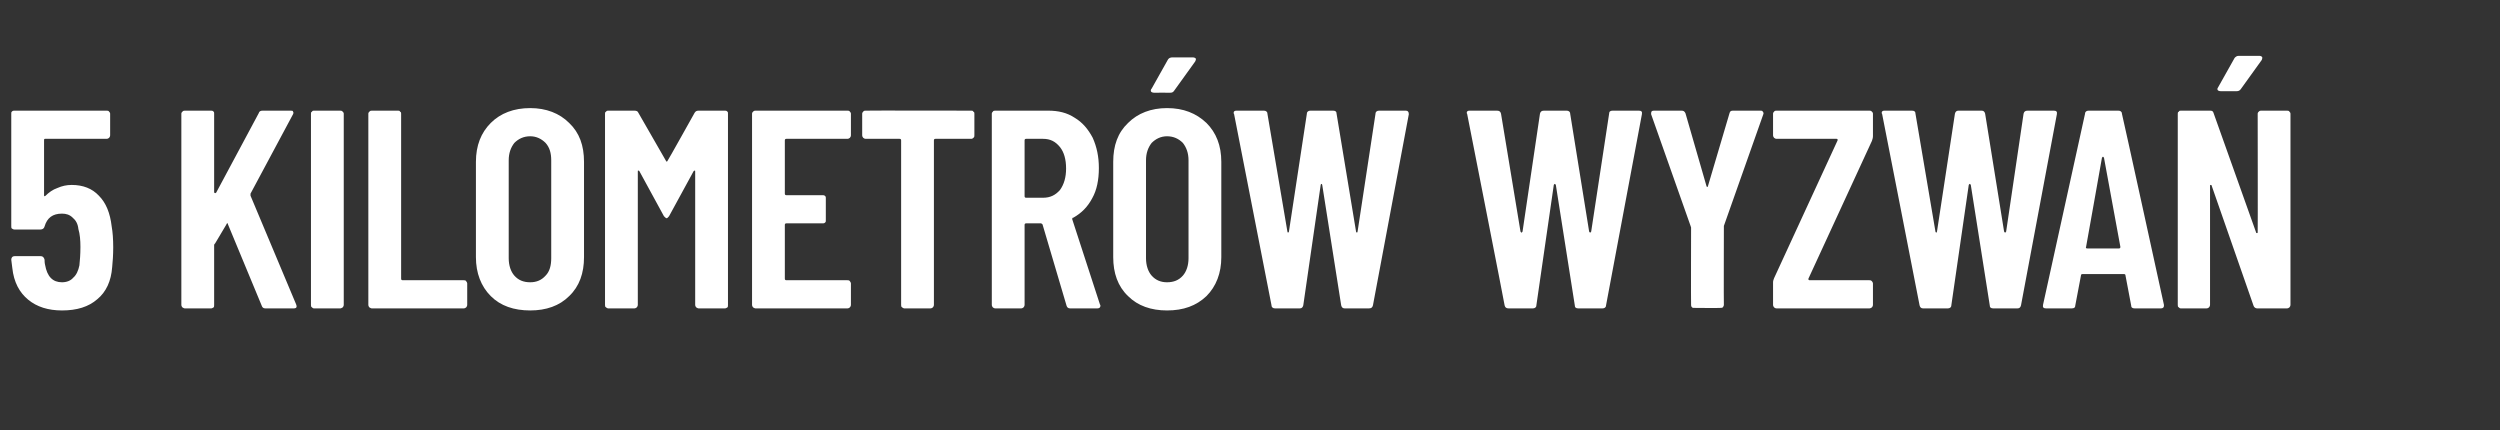 <?xml version="1.0" standalone="no"?>
<!DOCTYPE svg PUBLIC "-//W3C//DTD SVG 1.1//EN" "http://www.w3.org/Graphics/SVG/1.1/DTD/svg11.dtd">
<svg xmlns="http://www.w3.org/2000/svg" version="1.1" width="488px" height="84px" viewBox="0 -5 488 84" style="top:-5px">
  <rect x="0" y="-5" width="488" height="84" fill="#333333" stroke="none"/>
  <desc>5 kilometr w wyzwa</desc>
  <defs/>
  <g id="Polygon97937">
    <path d="M 21.8 39.2 C 22 40.3 22.1 41.7 22.1 43.3 C 22.1 44.8 22 46.1 21.9 47.1 C 21.7 49.9 20.7 52 19 53.4 C 17.3 54.9 15 55.6 12.1 55.6 C 9.4 55.6 7.2 54.9 5.5 53.5 C 3.8 52.1 2.7 50.1 2.4 47.3 C 2.4 47.3 2.2 45.7 2.2 45.7 C 2.2 45.3 2.4 45 2.9 45 C 2.9 45 7.9 45 7.9 45 C 8.4 45 8.6 45.3 8.7 45.7 C 8.7 45.9 8.7 46.3 8.8 46.7 C 9.2 49 10.3 50.1 12.1 50.1 C 13 50.1 13.8 49.8 14.3 49.2 C 14.9 48.7 15.3 47.8 15.5 46.8 C 15.6 45.8 15.7 44.7 15.7 43.2 C 15.7 41.9 15.6 40.7 15.3 39.7 C 15.2 38.7 14.8 38 14.2 37.5 C 13.6 36.9 12.9 36.7 12.1 36.7 C 10.3 36.7 9.2 37.5 8.7 39.2 C 8.6 39.6 8.3 39.8 7.9 39.8 C 7.9 39.8 2.8 39.8 2.8 39.8 C 2.6 39.8 2.5 39.7 2.3 39.6 C 2.2 39.5 2.2 39.3 2.2 39.1 C 2.2 39.1 2.2 17.2 2.2 17.2 C 2.2 17 2.2 16.9 2.3 16.8 C 2.5 16.6 2.6 16.6 2.8 16.6 C 2.8 16.6 20.8 16.6 20.8 16.6 C 21 16.6 21.2 16.6 21.3 16.8 C 21.4 16.9 21.5 17 21.5 17.2 C 21.5 17.2 21.5 21.4 21.5 21.4 C 21.5 21.6 21.4 21.8 21.3 21.9 C 21.2 22 21 22.1 20.8 22.1 C 20.8 22.1 8.8 22.1 8.8 22.1 C 8.6 22.1 8.6 22.2 8.6 22.4 C 8.6 22.4 8.6 33.1 8.6 33.1 C 8.6 33.2 8.6 33.3 8.7 33.3 C 8.7 33.3 8.8 33.3 8.9 33.2 C 9.5 32.6 10.3 32 11.2 31.7 C 12.1 31.3 13 31.1 14 31.1 C 16.2 31.1 18 31.8 19.3 33.2 C 20.7 34.6 21.5 36.6 21.8 39.2 C 21.8 39.2 21.8 39.2 21.8 39.2 Z M 36.1 55.2 C 35.9 55.2 35.8 55.1 35.6 55 C 35.5 54.9 35.4 54.7 35.4 54.5 C 35.4 54.5 35.4 17.2 35.4 17.2 C 35.4 17 35.5 16.9 35.6 16.8 C 35.8 16.6 35.9 16.6 36.1 16.6 C 36.1 16.6 41.2 16.6 41.2 16.6 C 41.4 16.6 41.5 16.6 41.7 16.8 C 41.8 16.9 41.8 17 41.8 17.2 C 41.8 17.2 41.8 32.5 41.8 32.5 C 41.8 32.6 41.9 32.7 42 32.7 C 42 32.7 42.1 32.7 42.2 32.6 C 42.2 32.6 50.5 17.1 50.5 17.1 C 50.6 16.7 50.9 16.6 51.3 16.6 C 51.3 16.6 56.7 16.6 56.7 16.6 C 57 16.6 57.2 16.6 57.2 16.8 C 57.3 16.9 57.3 17.1 57.2 17.3 C 57.2 17.3 48.9 32.8 48.9 32.8 C 48.9 33 48.9 33.1 48.9 33.2 C 48.9 33.2 57.8 54.4 57.8 54.4 C 57.8 54.5 57.9 54.6 57.9 54.8 C 57.9 55.1 57.7 55.2 57.3 55.2 C 57.3 55.2 51.8 55.2 51.8 55.2 C 51.4 55.2 51.2 55 51.1 54.7 C 51.1 54.7 44.5 38.8 44.5 38.8 C 44.5 38.6 44.5 38.6 44.4 38.6 C 44.3 38.6 44.2 38.7 44.2 38.8 C 44.2 38.8 42 42.5 42 42.5 C 41.9 42.6 41.8 42.7 41.8 42.8 C 41.8 42.8 41.8 54.5 41.8 54.5 C 41.8 54.7 41.8 54.9 41.7 55 C 41.5 55.1 41.4 55.2 41.2 55.2 C 41.18 55.2 36.1 55.2 36.1 55.2 C 36.1 55.2 36.1 55.2 36.1 55.2 Z M 61.3 55.2 C 61.1 55.2 61 55.1 60.9 55 C 60.7 54.9 60.7 54.7 60.7 54.5 C 60.7 54.5 60.7 17.2 60.7 17.2 C 60.7 17 60.7 16.9 60.9 16.8 C 61 16.6 61.1 16.6 61.3 16.6 C 61.3 16.6 66.4 16.6 66.4 16.6 C 66.6 16.6 66.7 16.6 66.9 16.8 C 67 16.9 67.1 17 67.1 17.2 C 67.1 17.2 67.1 54.5 67.1 54.5 C 67.1 54.7 67 54.9 66.9 55 C 66.7 55.1 66.6 55.2 66.4 55.2 C 66.41 55.2 61.3 55.2 61.3 55.2 C 61.3 55.2 61.33 55.2 61.3 55.2 Z M 72.6 55.2 C 72.4 55.2 72.3 55.1 72.1 55 C 72 54.9 71.9 54.7 71.9 54.5 C 71.9 54.5 71.9 17.2 71.9 17.2 C 71.9 17 72 16.9 72.1 16.8 C 72.3 16.6 72.4 16.6 72.6 16.6 C 72.6 16.6 77.7 16.6 77.7 16.6 C 77.9 16.6 78 16.6 78.1 16.8 C 78.3 16.9 78.3 17 78.3 17.2 C 78.3 17.2 78.3 49.4 78.3 49.4 C 78.3 49.6 78.4 49.7 78.6 49.7 C 78.6 49.7 90.5 49.7 90.5 49.7 C 90.7 49.7 90.9 49.7 91 49.9 C 91.1 50 91.2 50.2 91.2 50.3 C 91.2 50.3 91.2 54.5 91.2 54.5 C 91.2 54.7 91.1 54.9 91 55 C 90.9 55.1 90.7 55.2 90.5 55.2 C 90.53 55.2 72.6 55.2 72.6 55.2 C 72.6 55.2 72.59 55.2 72.6 55.2 Z M 103.5 55.6 C 100.3 55.6 97.7 54.7 95.8 52.8 C 93.9 50.9 92.9 48.3 92.9 45.2 C 92.9 45.2 92.9 26.6 92.9 26.6 C 92.9 23.4 93.9 20.9 95.8 19 C 97.7 17.1 100.3 16.1 103.5 16.1 C 106.6 16.1 109.2 17.1 111.1 19 C 113.1 20.9 114 23.4 114 26.6 C 114 26.6 114 45.2 114 45.2 C 114 48.3 113.1 50.9 111.1 52.8 C 109.2 54.7 106.6 55.6 103.5 55.6 C 103.5 55.6 103.5 55.6 103.5 55.6 Z M 103.5 50.1 C 104.7 50.1 105.7 49.7 106.5 48.8 C 107.3 48 107.6 46.8 107.6 45.4 C 107.6 45.4 107.6 26.3 107.6 26.3 C 107.6 24.9 107.3 23.8 106.5 22.9 C 105.7 22.1 104.7 21.6 103.5 21.6 C 102.2 21.6 101.2 22.1 100.4 22.9 C 99.7 23.8 99.3 24.9 99.3 26.3 C 99.3 26.3 99.3 45.4 99.3 45.4 C 99.3 46.8 99.7 48 100.4 48.8 C 101.2 49.7 102.2 50.1 103.5 50.1 C 103.5 50.1 103.5 50.1 103.5 50.1 Z M 135.6 17 C 135.8 16.7 136 16.6 136.4 16.6 C 136.4 16.6 141.5 16.6 141.5 16.6 C 141.7 16.6 141.8 16.6 142 16.8 C 142.1 16.9 142.1 17 142.1 17.2 C 142.1 17.2 142.1 54.5 142.1 54.5 C 142.1 54.7 142.1 54.9 142 55 C 141.8 55.1 141.7 55.2 141.5 55.2 C 141.5 55.2 136.4 55.2 136.4 55.2 C 136.2 55.2 136.1 55.1 135.9 55 C 135.8 54.9 135.7 54.7 135.7 54.5 C 135.7 54.5 135.7 28.5 135.7 28.5 C 135.7 28.3 135.7 28.3 135.6 28.3 C 135.6 28.3 135.5 28.3 135.4 28.4 C 135.4 28.4 130.6 37.2 130.6 37.2 C 130.4 37.4 130.3 37.6 130.1 37.6 C 130 37.6 129.8 37.4 129.6 37.2 C 129.6 37.2 124.8 28.4 124.8 28.4 C 124.7 28.3 124.7 28.3 124.6 28.3 C 124.5 28.3 124.5 28.3 124.5 28.5 C 124.5 28.5 124.5 54.5 124.5 54.5 C 124.5 54.7 124.4 54.9 124.3 55 C 124.2 55.1 124 55.2 123.8 55.2 C 123.8 55.2 118.7 55.2 118.7 55.2 C 118.6 55.2 118.4 55.1 118.3 55 C 118.1 54.9 118.1 54.7 118.1 54.5 C 118.1 54.5 118.1 17.2 118.1 17.2 C 118.1 17 118.1 16.9 118.3 16.8 C 118.4 16.6 118.6 16.6 118.7 16.6 C 118.7 16.6 123.8 16.6 123.8 16.6 C 124.2 16.6 124.5 16.7 124.6 17 C 124.6 17 130 26.4 130 26.4 C 130.1 26.6 130.2 26.6 130.3 26.4 C 130.33 26.44 135.6 17 135.6 17 C 135.6 17 135.58 17 135.6 17 Z M 166.1 21.4 C 166.1 21.6 166 21.8 165.9 21.9 C 165.8 22 165.6 22.1 165.4 22.1 C 165.4 22.1 153.5 22.1 153.5 22.1 C 153.3 22.1 153.2 22.2 153.2 22.4 C 153.2 22.4 153.2 32.8 153.2 32.8 C 153.2 33 153.3 33.1 153.5 33.1 C 153.5 33.1 160.6 33.1 160.6 33.1 C 160.8 33.1 160.9 33.1 161.1 33.3 C 161.2 33.4 161.2 33.5 161.2 33.7 C 161.2 33.7 161.2 38 161.2 38 C 161.2 38.2 161.2 38.3 161.1 38.4 C 160.9 38.6 160.8 38.6 160.6 38.6 C 160.6 38.6 153.5 38.6 153.5 38.6 C 153.3 38.6 153.2 38.7 153.2 38.9 C 153.2 38.9 153.2 49.4 153.2 49.4 C 153.2 49.6 153.3 49.7 153.5 49.7 C 153.5 49.7 165.4 49.7 165.4 49.7 C 165.6 49.7 165.8 49.7 165.9 49.9 C 166 50 166.1 50.2 166.1 50.3 C 166.1 50.3 166.1 54.5 166.1 54.5 C 166.1 54.7 166 54.9 165.9 55 C 165.8 55.1 165.6 55.2 165.4 55.2 C 165.4 55.2 147.5 55.2 147.5 55.2 C 147.3 55.2 147.2 55.1 147 55 C 146.9 54.9 146.8 54.7 146.8 54.5 C 146.8 54.5 146.8 17.2 146.8 17.2 C 146.8 17 146.9 16.9 147 16.8 C 147.2 16.6 147.3 16.6 147.5 16.6 C 147.5 16.6 165.4 16.6 165.4 16.6 C 165.6 16.6 165.8 16.6 165.9 16.8 C 166 16.9 166.1 17 166.1 17.2 C 166.11 17.22 166.1 21.4 166.1 21.4 C 166.1 21.4 166.11 21.42 166.1 21.4 Z M 189.6 16.6 C 189.8 16.6 189.9 16.6 190 16.8 C 190.2 16.9 190.2 17 190.2 17.2 C 190.2 17.2 190.2 21.4 190.2 21.4 C 190.2 21.6 190.2 21.8 190 21.9 C 189.9 22 189.8 22.1 189.6 22.1 C 189.6 22.1 182.6 22.1 182.6 22.1 C 182.4 22.1 182.3 22.2 182.3 22.4 C 182.3 22.4 182.3 54.5 182.3 54.5 C 182.3 54.7 182.2 54.9 182.1 55 C 182 55.1 181.8 55.2 181.6 55.2 C 181.6 55.2 176.5 55.2 176.5 55.2 C 176.4 55.2 176.2 55.1 176.1 55 C 175.9 54.9 175.9 54.7 175.9 54.5 C 175.9 54.5 175.9 22.4 175.9 22.4 C 175.9 22.2 175.8 22.1 175.6 22.1 C 175.6 22.1 169 22.1 169 22.1 C 168.8 22.1 168.6 22 168.5 21.9 C 168.4 21.8 168.3 21.6 168.3 21.4 C 168.3 21.4 168.3 17.2 168.3 17.2 C 168.3 17 168.4 16.9 168.5 16.8 C 168.6 16.6 168.8 16.6 169 16.6 C 168.98 16.56 189.6 16.6 189.6 16.6 C 189.6 16.6 189.57 16.56 189.6 16.6 Z M 208.9 55.2 C 208.5 55.2 208.3 55 208.2 54.7 C 208.2 54.7 203.5 38.8 203.5 38.8 C 203.4 38.7 203.3 38.6 203.2 38.6 C 203.2 38.6 200.3 38.6 200.3 38.6 C 200.1 38.6 200 38.7 200 38.9 C 200 38.9 200 54.5 200 54.5 C 200 54.7 199.9 54.9 199.8 55 C 199.7 55.1 199.5 55.2 199.3 55.2 C 199.3 55.2 194.3 55.2 194.3 55.2 C 194.1 55.2 193.9 55.1 193.8 55 C 193.7 54.9 193.6 54.7 193.6 54.5 C 193.6 54.5 193.6 17.2 193.6 17.2 C 193.6 17 193.7 16.9 193.8 16.8 C 193.9 16.6 194.1 16.6 194.3 16.6 C 194.3 16.6 204.6 16.6 204.6 16.6 C 206.6 16.6 208.3 17 209.8 18 C 211.3 18.9 212.4 20.2 213.3 21.9 C 214.1 23.7 214.5 25.6 214.5 27.8 C 214.5 30.1 214.1 32.1 213.2 33.7 C 212.3 35.4 211.1 36.6 209.5 37.5 C 209.3 37.5 209.3 37.6 209.3 37.8 C 209.3 37.8 214.7 54.4 214.7 54.4 C 214.8 54.5 214.8 54.6 214.8 54.7 C 214.8 55 214.6 55.2 214.2 55.2 C 214.19 55.2 208.9 55.2 208.9 55.2 C 208.9 55.2 208.89 55.2 208.9 55.2 Z M 200.3 22.1 C 200.1 22.1 200 22.2 200 22.4 C 200 22.4 200 33.3 200 33.3 C 200 33.5 200.1 33.6 200.3 33.6 C 200.3 33.6 203.6 33.6 203.6 33.6 C 205 33.6 206 33.1 206.9 32.1 C 207.7 31 208.1 29.6 208.1 27.9 C 208.1 26.1 207.7 24.7 206.9 23.7 C 206 22.6 205 22.1 203.6 22.1 C 203.64 22.08 200.3 22.1 200.3 22.1 C 200.3 22.1 200.28 22.08 200.3 22.1 Z M 227.8 55.6 C 224.7 55.6 222.1 54.7 220.2 52.8 C 218.2 50.9 217.3 48.3 217.3 45.2 C 217.3 45.2 217.3 26.6 217.3 26.6 C 217.3 23.4 218.2 20.9 220.2 19 C 222.1 17.1 224.7 16.1 227.8 16.1 C 231 16.1 233.5 17.1 235.5 19 C 237.4 20.9 238.4 23.4 238.4 26.6 C 238.4 26.6 238.4 45.2 238.4 45.2 C 238.4 48.3 237.4 50.9 235.5 52.8 C 233.5 54.7 231 55.6 227.8 55.6 C 227.8 55.6 227.8 55.6 227.8 55.6 Z M 227.8 50.1 C 229.1 50.1 230.1 49.7 230.9 48.8 C 231.6 48 232 46.8 232 45.4 C 232 45.4 232 26.3 232 26.3 C 232 24.9 231.6 23.8 230.9 22.9 C 230.1 22.1 229.1 21.6 227.8 21.6 C 226.6 21.6 225.6 22.1 224.8 22.9 C 224.1 23.8 223.7 24.9 223.7 26.3 C 223.7 26.3 223.7 45.4 223.7 45.4 C 223.7 46.8 224.1 48 224.8 48.8 C 225.6 49.7 226.6 50.1 227.8 50.1 C 227.8 50.1 227.8 50.1 227.8 50.1 Z M 225.3 13.1 C 225 13.1 224.8 13 224.7 12.9 C 224.6 12.7 224.6 12.5 224.8 12.3 C 224.8 12.3 228 6.6 228 6.6 C 228.2 6.3 228.5 6.2 228.9 6.2 C 228.9 6.2 232.8 6.2 232.8 6.2 C 233.1 6.2 233.3 6.3 233.4 6.4 C 233.5 6.6 233.4 6.8 233.3 7 C 233.3 7 229.2 12.7 229.2 12.7 C 229 13 228.8 13.1 228.4 13.1 C 228.43 13.08 225.3 13.1 225.3 13.1 C 225.3 13.1 225.28 13.08 225.3 13.1 Z M 248.9 55.2 C 248.5 55.2 248.2 55 248.2 54.6 C 248.19 54.6 240.9 17.3 240.9 17.3 C 240.9 17.3 240.8 17.06 240.8 17.1 C 240.8 16.7 241 16.6 241.4 16.6 C 241.4 16.6 246.7 16.6 246.7 16.6 C 247.1 16.6 247.4 16.8 247.4 17.2 C 247.4 17.2 251.3 40.2 251.3 40.2 C 251.3 40.3 251.4 40.4 251.4 40.4 C 251.5 40.4 251.6 40.3 251.6 40.2 C 251.6 40.2 255.1 17.2 255.1 17.2 C 255.1 16.8 255.4 16.6 255.8 16.6 C 255.8 16.6 260.2 16.6 260.2 16.6 C 260.7 16.6 260.9 16.8 260.9 17.2 C 260.9 17.2 264.7 40.2 264.7 40.2 C 264.7 40.3 264.8 40.4 264.9 40.4 C 264.9 40.4 265 40.3 265 40.2 C 265 40.2 268.5 17.2 268.5 17.2 C 268.5 16.8 268.8 16.6 269.2 16.6 C 269.2 16.6 274.4 16.6 274.4 16.6 C 274.8 16.6 275 16.8 275 17.3 C 275 17.3 268 54.6 268 54.6 C 267.9 55 267.7 55.2 267.2 55.2 C 267.2 55.2 262.5 55.2 262.5 55.2 C 262.1 55.2 261.9 55 261.8 54.6 C 261.8 54.6 258.1 31.1 258.1 31.1 C 258.1 31 258 30.9 258 30.9 C 257.9 30.9 257.8 31 257.8 31.1 C 257.8 31.1 254.4 54.6 254.4 54.6 C 254.3 55 254.1 55.2 253.7 55.2 C 253.66 55.2 248.9 55.2 248.9 55.2 C 248.9 55.2 248.91 55.2 248.9 55.2 Z M 294.5 55.2 C 294 55.2 293.8 55 293.7 54.6 C 293.74 54.6 286.4 17.3 286.4 17.3 C 286.4 17.3 286.34 17.06 286.3 17.1 C 286.3 16.7 286.5 16.6 286.9 16.6 C 286.9 16.6 292.2 16.6 292.2 16.6 C 292.7 16.6 292.9 16.8 293 17.2 C 293 17.2 296.8 40.2 296.8 40.2 C 296.9 40.3 296.9 40.4 297 40.4 C 297.1 40.4 297.1 40.3 297.2 40.2 C 297.2 40.2 300.6 17.2 300.6 17.2 C 300.7 16.8 300.9 16.6 301.4 16.6 C 301.4 16.6 305.8 16.6 305.8 16.6 C 306.2 16.6 306.5 16.8 306.5 17.2 C 306.5 17.2 310.2 40.2 310.2 40.2 C 310.3 40.3 310.3 40.4 310.4 40.4 C 310.5 40.4 310.5 40.3 310.6 40.2 C 310.6 40.2 314.1 17.2 314.1 17.2 C 314.1 16.8 314.3 16.6 314.8 16.6 C 314.8 16.6 319.9 16.6 319.9 16.6 C 320.4 16.6 320.6 16.8 320.5 17.3 C 320.5 17.3 313.5 54.6 313.5 54.6 C 313.5 55 313.2 55.2 312.8 55.2 C 312.8 55.2 308.1 55.2 308.1 55.2 C 307.6 55.2 307.4 55 307.4 54.6 C 307.4 54.6 303.7 31.1 303.7 31.1 C 303.6 31 303.6 30.9 303.5 30.9 C 303.4 30.9 303.4 31 303.3 31.1 C 303.3 31.1 299.9 54.6 299.9 54.6 C 299.9 55 299.6 55.2 299.2 55.2 C 299.2 55.2 294.5 55.2 294.5 55.2 C 294.5 55.2 294.45 55.2 294.5 55.2 Z M 330.7 55.1 C 330.5 55.1 330.4 55.1 330.3 55 C 330.1 54.8 330.1 54.7 330.1 54.5 C 330.06 54.49 330.1 39.4 330.1 39.4 L 330 39.1 C 330 39.1 322.33 17.33 322.3 17.3 C 322.3 17.3 322.3 17.2 322.3 17.1 C 322.3 16.7 322.5 16.6 322.9 16.6 C 322.9 16.6 328.2 16.6 328.2 16.6 C 328.6 16.6 328.8 16.7 329 17.1 C 329 17.1 333.1 31.3 333.1 31.3 C 333.1 31.4 333.2 31.5 333.3 31.5 C 333.3 31.5 333.4 31.4 333.4 31.3 C 333.4 31.3 337.6 17.1 337.6 17.1 C 337.7 16.7 337.9 16.6 338.3 16.6 C 338.3 16.6 343.6 16.6 343.6 16.6 C 343.9 16.6 344 16.6 344.1 16.8 C 344.2 16.9 344.3 17.1 344.2 17.3 C 344.19 17.33 336.5 39.1 336.5 39.1 L 336.5 39.4 C 336.5 39.4 336.46 54.49 336.5 54.5 C 336.5 54.7 336.4 54.8 336.3 55 C 336.1 55.1 336 55.1 335.8 55.1 C 335.8 55.15 330.7 55.1 330.7 55.1 C 330.7 55.1 330.72 55.15 330.7 55.1 Z M 346.8 55.2 C 346.6 55.2 346.4 55.1 346.3 55 C 346.2 54.9 346.1 54.7 346.1 54.5 C 346.1 54.5 346.1 50.1 346.1 50.1 C 346.1 49.8 346.2 49.6 346.3 49.3 C 346.3 49.3 358.7 22.4 358.7 22.4 C 358.7 22.3 358.7 22.3 358.7 22.2 C 358.6 22.1 358.6 22.1 358.5 22.1 C 358.5 22.1 346.8 22.1 346.8 22.1 C 346.6 22.1 346.4 22 346.3 21.9 C 346.2 21.8 346.1 21.6 346.1 21.4 C 346.1 21.4 346.1 17.2 346.1 17.2 C 346.1 17 346.2 16.9 346.3 16.8 C 346.4 16.6 346.6 16.6 346.8 16.6 C 346.8 16.6 364.9 16.6 364.9 16.6 C 365.1 16.6 365.2 16.6 365.4 16.8 C 365.5 16.9 365.6 17 365.6 17.2 C 365.6 17.2 365.6 21.6 365.6 21.6 C 365.6 21.9 365.5 22.2 365.4 22.5 C 365.4 22.5 353 49.4 353 49.4 C 353 49.4 353 49.5 353 49.6 C 353.1 49.6 353.1 49.7 353.2 49.7 C 353.2 49.7 364.9 49.7 364.9 49.7 C 365.1 49.7 365.2 49.7 365.4 49.9 C 365.5 50 365.6 50.2 365.6 50.3 C 365.6 50.3 365.6 54.5 365.6 54.5 C 365.6 54.7 365.5 54.9 365.4 55 C 365.2 55.1 365.1 55.2 364.9 55.2 C 364.89 55.2 346.8 55.2 346.8 55.2 C 346.8 55.2 346.79 55.2 346.8 55.2 Z M 375.4 55.2 C 375 55.2 374.8 55 374.7 54.6 C 374.72 54.6 367.4 17.3 367.4 17.3 C 367.4 17.3 367.32 17.06 367.3 17.1 C 367.3 16.7 367.5 16.6 367.9 16.6 C 367.9 16.6 373.2 16.6 373.2 16.6 C 373.7 16.6 373.9 16.8 373.9 17.2 C 373.9 17.2 377.8 40.2 377.8 40.2 C 377.8 40.3 377.9 40.4 378 40.4 C 378 40.4 378.1 40.3 378.1 40.2 C 378.1 40.2 381.6 17.2 381.6 17.2 C 381.7 16.8 381.9 16.6 382.3 16.6 C 382.3 16.6 386.8 16.6 386.8 16.6 C 387.2 16.6 387.4 16.8 387.5 17.2 C 387.5 17.2 391.2 40.2 391.2 40.2 C 391.3 40.3 391.3 40.4 391.4 40.4 C 391.5 40.4 391.5 40.3 391.6 40.2 C 391.6 40.2 395 17.2 395 17.2 C 395.1 16.8 395.3 16.6 395.8 16.6 C 395.8 16.6 400.9 16.6 400.9 16.6 C 401.4 16.6 401.6 16.8 401.5 17.3 C 401.5 17.3 394.5 54.6 394.5 54.6 C 394.4 55 394.2 55.2 393.8 55.2 C 393.8 55.2 389.1 55.2 389.1 55.2 C 388.6 55.2 388.4 55 388.4 54.6 C 388.4 54.6 384.7 31.1 384.7 31.1 C 384.6 31 384.6 30.9 384.5 30.9 C 384.4 30.9 384.4 31 384.3 31.1 C 384.3 31.1 380.9 54.6 380.9 54.6 C 380.9 55 380.6 55.2 380.2 55.2 C 380.18 55.2 375.4 55.2 375.4 55.2 C 375.4 55.2 375.44 55.2 375.4 55.2 Z M 416.7 55.2 C 416.2 55.2 416 55 416 54.6 C 416 54.6 414.9 48.8 414.9 48.8 C 414.9 48.6 414.8 48.5 414.6 48.5 C 414.6 48.5 406.5 48.5 406.5 48.5 C 406.3 48.5 406.2 48.6 406.2 48.8 C 406.2 48.8 405.1 54.6 405.1 54.6 C 405.1 55 404.9 55.2 404.4 55.2 C 404.4 55.2 399.4 55.2 399.4 55.2 C 398.9 55.2 398.7 55 398.8 54.5 C 398.8 54.5 407 17.2 407 17.2 C 407 16.8 407.3 16.6 407.7 16.6 C 407.7 16.6 413.5 16.6 413.5 16.6 C 413.9 16.6 414.2 16.8 414.2 17.2 C 414.24 17.17 422.4 54.5 422.4 54.5 C 422.4 54.5 422.41 54.71 422.4 54.7 C 422.4 55 422.2 55.2 421.8 55.2 C 421.81 55.2 416.7 55.2 416.7 55.2 C 416.7 55.2 416.67 55.2 416.7 55.2 Z M 407.2 43.2 C 407.1 43.4 407.2 43.5 407.5 43.5 C 407.5 43.5 413.6 43.5 413.6 43.5 C 413.8 43.5 413.9 43.4 413.9 43.2 C 413.9 43.2 410.7 25.8 410.7 25.8 C 410.6 25.7 410.6 25.6 410.5 25.6 C 410.4 25.6 410.4 25.7 410.3 25.8 C 410.32 25.78 407.2 43.2 407.2 43.2 C 407.2 43.2 407.18 43.22 407.2 43.2 Z M 440.7 17.2 C 440.7 17 440.8 16.9 440.9 16.8 C 441.1 16.6 441.2 16.6 441.4 16.6 C 441.4 16.6 446.4 16.6 446.4 16.6 C 446.6 16.6 446.8 16.6 446.9 16.8 C 447 16.9 447.1 17 447.1 17.2 C 447.1 17.2 447.1 54.5 447.1 54.5 C 447.1 54.7 447 54.9 446.9 55 C 446.8 55.1 446.6 55.2 446.4 55.2 C 446.4 55.2 440.6 55.2 440.6 55.2 C 440.3 55.2 440 55 439.9 54.7 C 439.9 54.7 431.7 31.2 431.7 31.2 C 431.7 31.1 431.6 31.1 431.5 31.1 C 431.4 31.1 431.4 31.2 431.4 31.3 C 431.4 31.3 431.4 54.5 431.4 54.5 C 431.4 54.7 431.3 54.9 431.2 55 C 431.1 55.1 430.9 55.2 430.7 55.2 C 430.7 55.2 425.7 55.2 425.7 55.2 C 425.5 55.2 425.4 55.1 425.3 55 C 425.1 54.9 425.1 54.7 425.1 54.5 C 425.1 54.5 425.1 17.2 425.1 17.2 C 425.1 17 425.1 16.9 425.3 16.8 C 425.4 16.6 425.5 16.6 425.7 16.6 C 425.7 16.6 431.4 16.6 431.4 16.6 C 431.8 16.6 432 16.7 432.1 17.1 C 432.1 17.1 440.4 40.4 440.4 40.4 C 440.4 40.5 440.5 40.5 440.6 40.5 C 440.7 40.5 440.7 40.4 440.7 40.3 C 440.74 40.3 440.7 17.2 440.7 17.2 C 440.7 17.2 440.74 17.22 440.7 17.2 Z M 433.5 12.8 C 433.2 12.8 433 12.7 432.9 12.6 C 432.8 12.4 432.8 12.3 433 12 C 433 12 436.2 6.3 436.2 6.3 C 436.4 6.1 436.6 5.9 437 5.9 C 437 5.9 441 5.9 441 5.9 C 441.3 5.9 441.5 6 441.6 6.2 C 441.6 6.3 441.6 6.5 441.5 6.7 C 441.5 6.7 437.4 12.4 437.4 12.4 C 437.2 12.7 436.9 12.8 436.6 12.8 C 436.6 12.81 433.5 12.8 433.5 12.8 C 433.5 12.8 433.45 12.81 433.5 12.8 Z " stroke="none" fill="#fff"/>
  </g>
</svg>